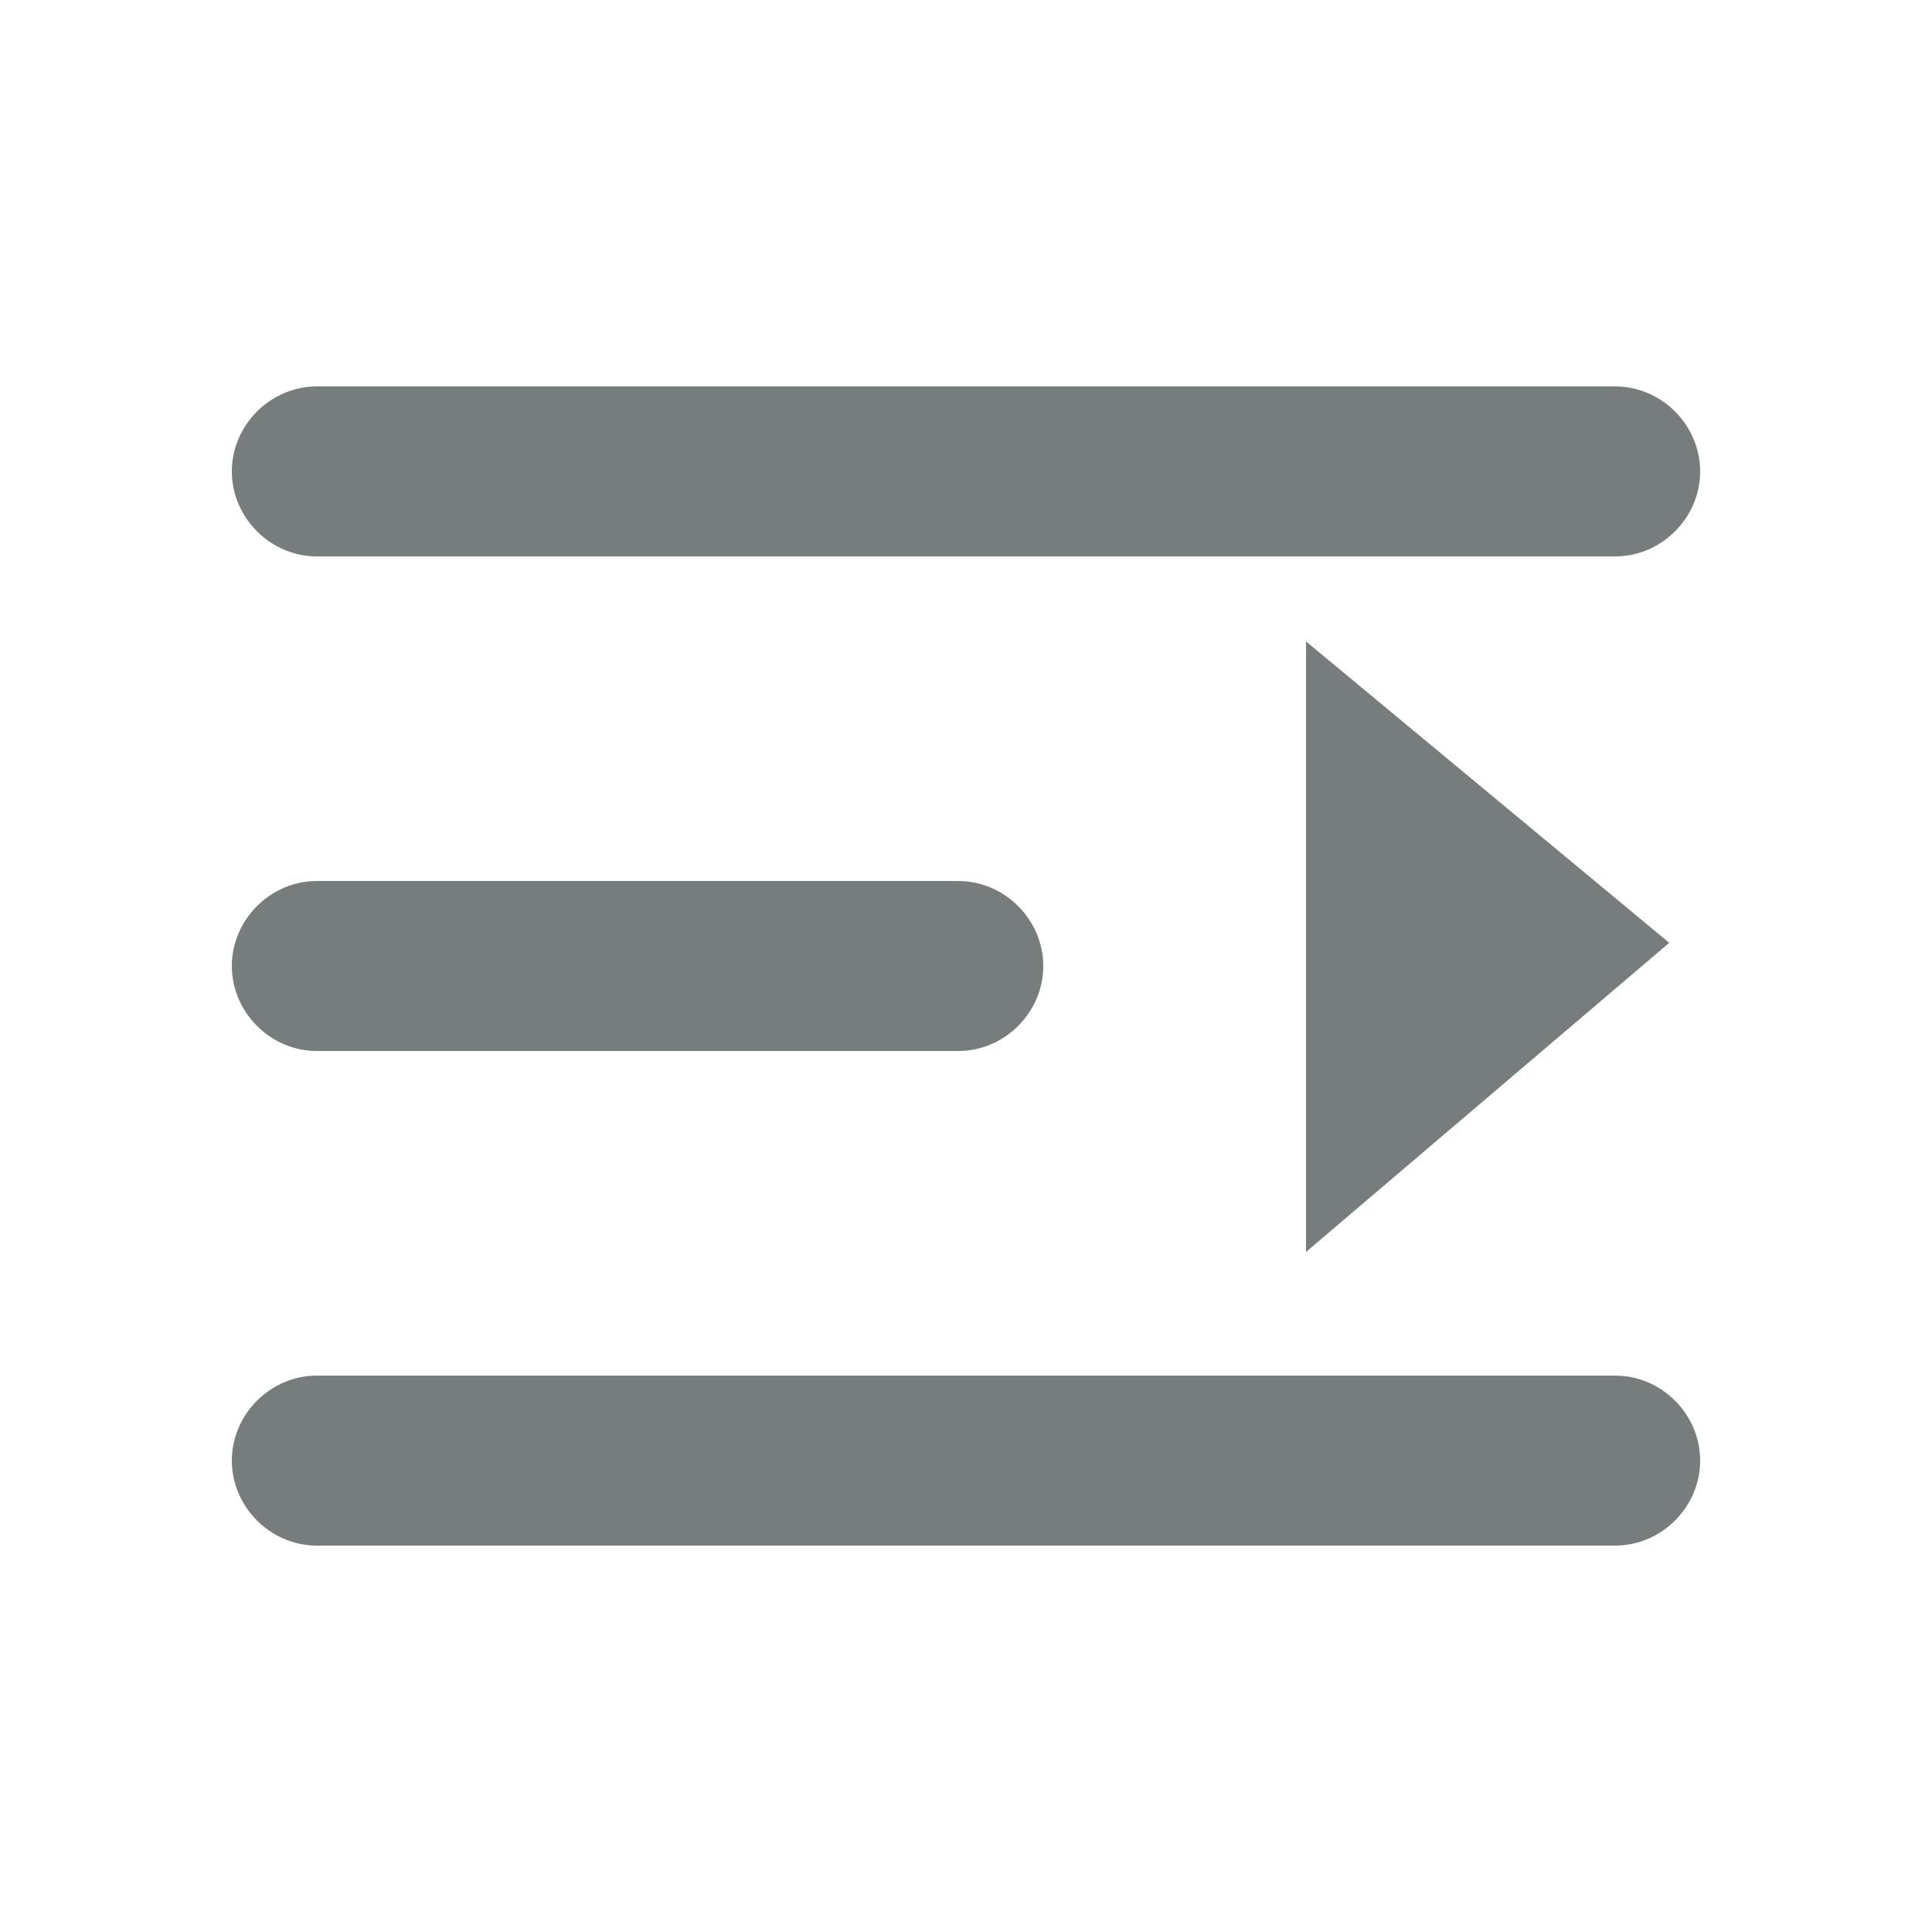 <?xml version="1.0" encoding="utf-8"?>
<!-- Generator: Adobe Illustrator 22.0.1, SVG Export Plug-In . SVG Version: 6.00 Build 0)  -->
<svg version="1.1" id="Layer_1" xmlns="http://www.w3.org/2000/svg" xmlns:xlink="http://www.w3.org/1999/xlink" x="0px" y="0px"
	 viewBox="0 0 25 25" style="enable-background:new 0 0 25 25;" xml:space="preserve">
<style type="text/css">
	.st0{display:none;fill:#95BAB3;}
	.st1{fill:#767D7C;}
</style>
<path class="st0" d="M20,11.2H5c-0.7,0-1.3,0.6-1.3,1.3s0.6,1.3,1.3,1.3h15c0.7,0,1.3-0.6,1.3-1.3S20.7,11.2,20,11.2z M5,8.7h15
	c0.7,0,1.3-0.6,1.3-1.3S20.7,6.2,20,6.2H5c-0.7,0-1.3,0.6-1.3,1.3C3.8,8.2,4.3,8.7,5,8.7z M20,16.2H5c-0.7,0-1.3,0.6-1.3,1.3
	s0.6,1.3,1.3,1.3h15c0.7,0,1.3-0.6,1.3-1.3S20.7,16.2,20,16.2z"/>
<g>
	<g>
		<path class="st1" d="M12.4,13.6H4.1c-0.6,0-1.1-0.5-1.1-1.1s0.5-1.1,1.1-1.1h8.3c0.6,0,1.1,0.5,1.1,1.1S13,13.6,12.4,13.6z"/>
	</g>
	<g>
		<path class="st1" d="M20.9,7.2H4.1C3.5,7.2,3,6.7,3,6.1S3.5,5,4.1,5h16.8C21.5,5,22,5.5,22,6.1S21.5,7.2,20.9,7.2z"/>
	</g>
	<g>
		<path class="st1" d="M20.9,20H4.1C3.5,20,3,19.5,3,18.9s0.5-1.1,1.1-1.1h16.8c0.6,0,1.1,0.5,1.1,1.1S21.5,20,20.9,20z"/>
	</g>
	<g>
		<polygon class="st1" points="16.9,16.2 16.9,8.3 21.6,12.2 		"/>
	</g>
</g>
</svg>
